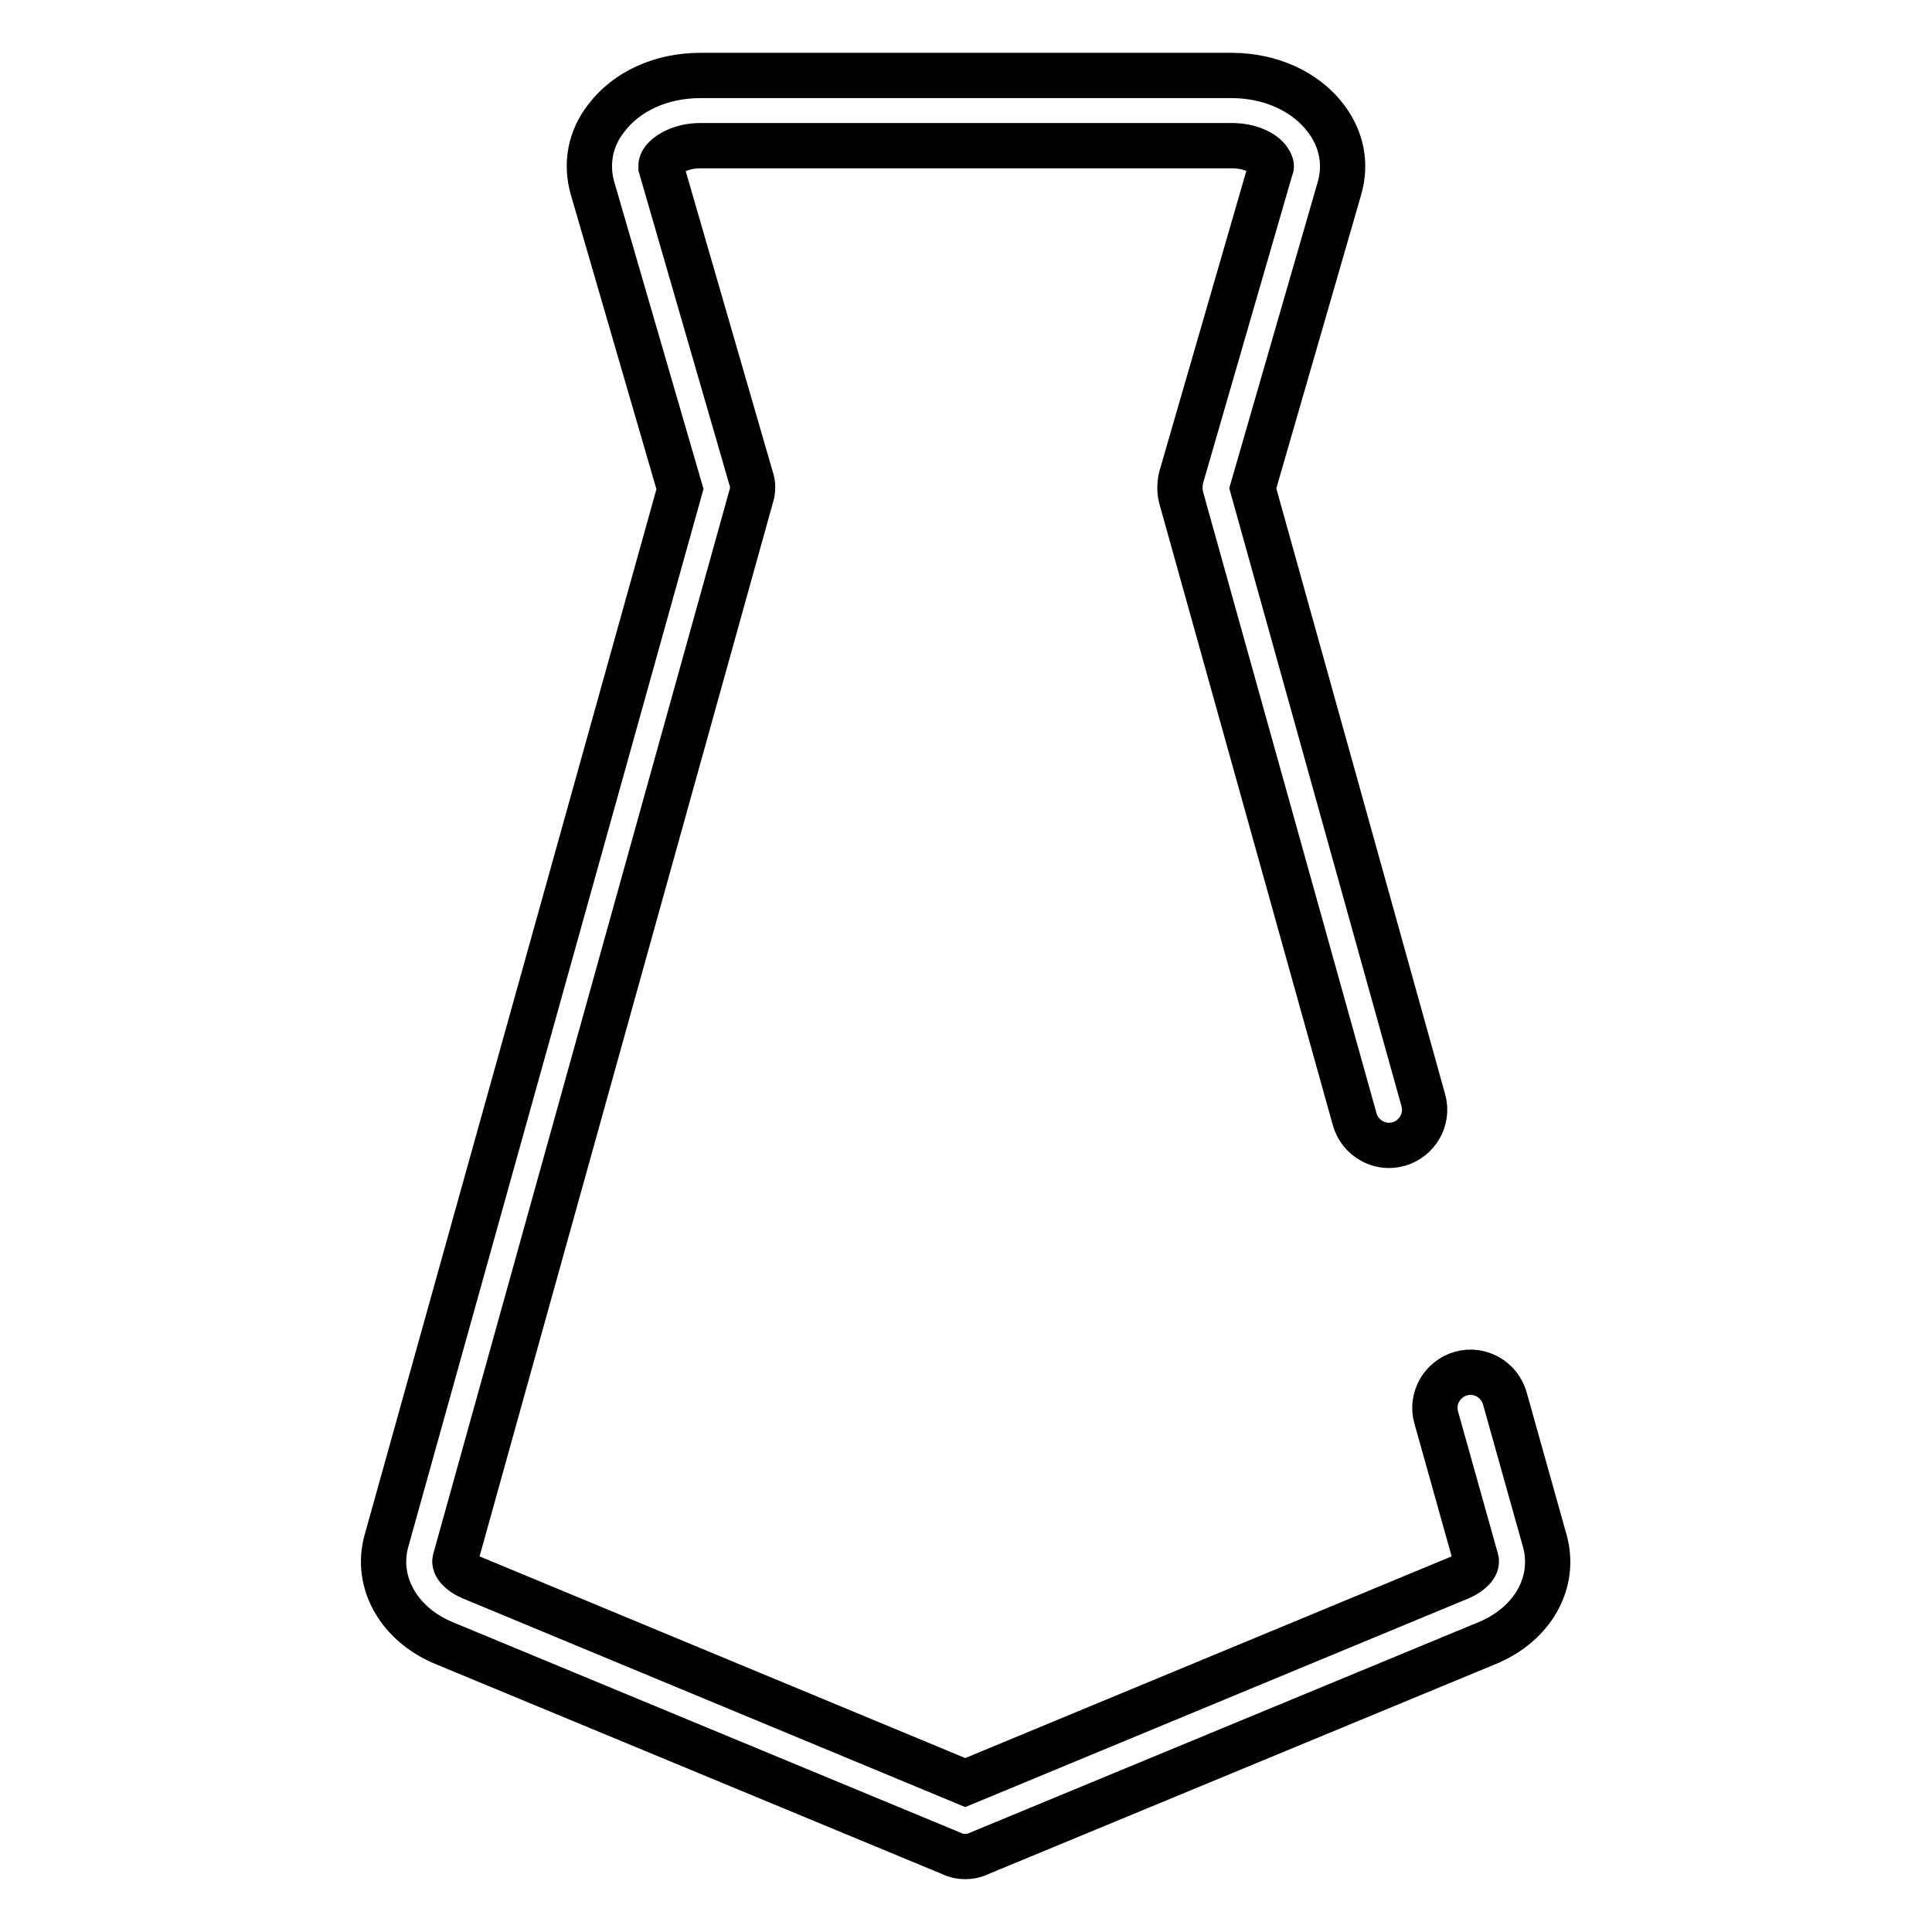 <?xml version="1.0" encoding="utf-8"?>
<!-- Svg Vector Icons : http://www.onlinewebfonts.com/icon -->
<!DOCTYPE svg PUBLIC "-//W3C//DTD SVG 1.1//EN" "http://www.w3.org/Graphics/SVG/1.1/DTD/svg11.dtd">
<svg version="1.1" xmlns="http://www.w3.org/2000/svg" xmlns:xlink="http://www.w3.org/1999/xlink" x="0px" y="0px" viewBox="0 0 256 256" enable-background="new 0 0 256 256" xml:space="preserve">
<g> <path stroke-width="6" fill-opacity="0" stroke="#000000"  d="M127.9,246c-0.6,0-1.2-0.1-1.8-0.4l-67.3-27.9c-6-2.5-9.1-8.1-7.6-13.5L90.1,64.8L78.5,24.9 c-0.9-3.2-0.3-6.5,1.8-9.2C83,12.1,87.6,10,92.8,10h70.4c5.1,0,9.8,2.1,12.5,5.7c2.1,2.8,2.7,6,1.8,9.2l-11.5,39.8l22.6,81.1 c0.7,2.5-0.8,5.1-3.3,5.8s-5.1-0.8-5.8-3.3l-23-82.4c-0.2-0.8-0.2-1.7,0-2.6l11.9-41.1c0.1-0.1,0.1-0.4-0.3-1 c-0.7-1-2.5-1.9-4.9-1.9H92.8c-2.4,0-4.2,1-4.9,1.9c-0.4,0.5-0.3,0.8-0.3,1l11.9,41.1c0.3,0.8,0.3,1.7,0,2.6L60.3,206.7 c-0.2,0.7,0.7,1.7,2.1,2.3l65.5,27.2l65.6-27.2c1.4-0.6,2.3-1.6,2.1-2.3l-5.3-18.9c-0.7-2.5,0.8-5.1,3.3-5.8 c2.5-0.7,5.1,0.8,5.8,3.3l5.3,18.9c1.5,5.5-1.6,11-7.6,13.5l-67.4,27.9C129.1,245.9,128.5,246,127.9,246z"/></g>
</svg>